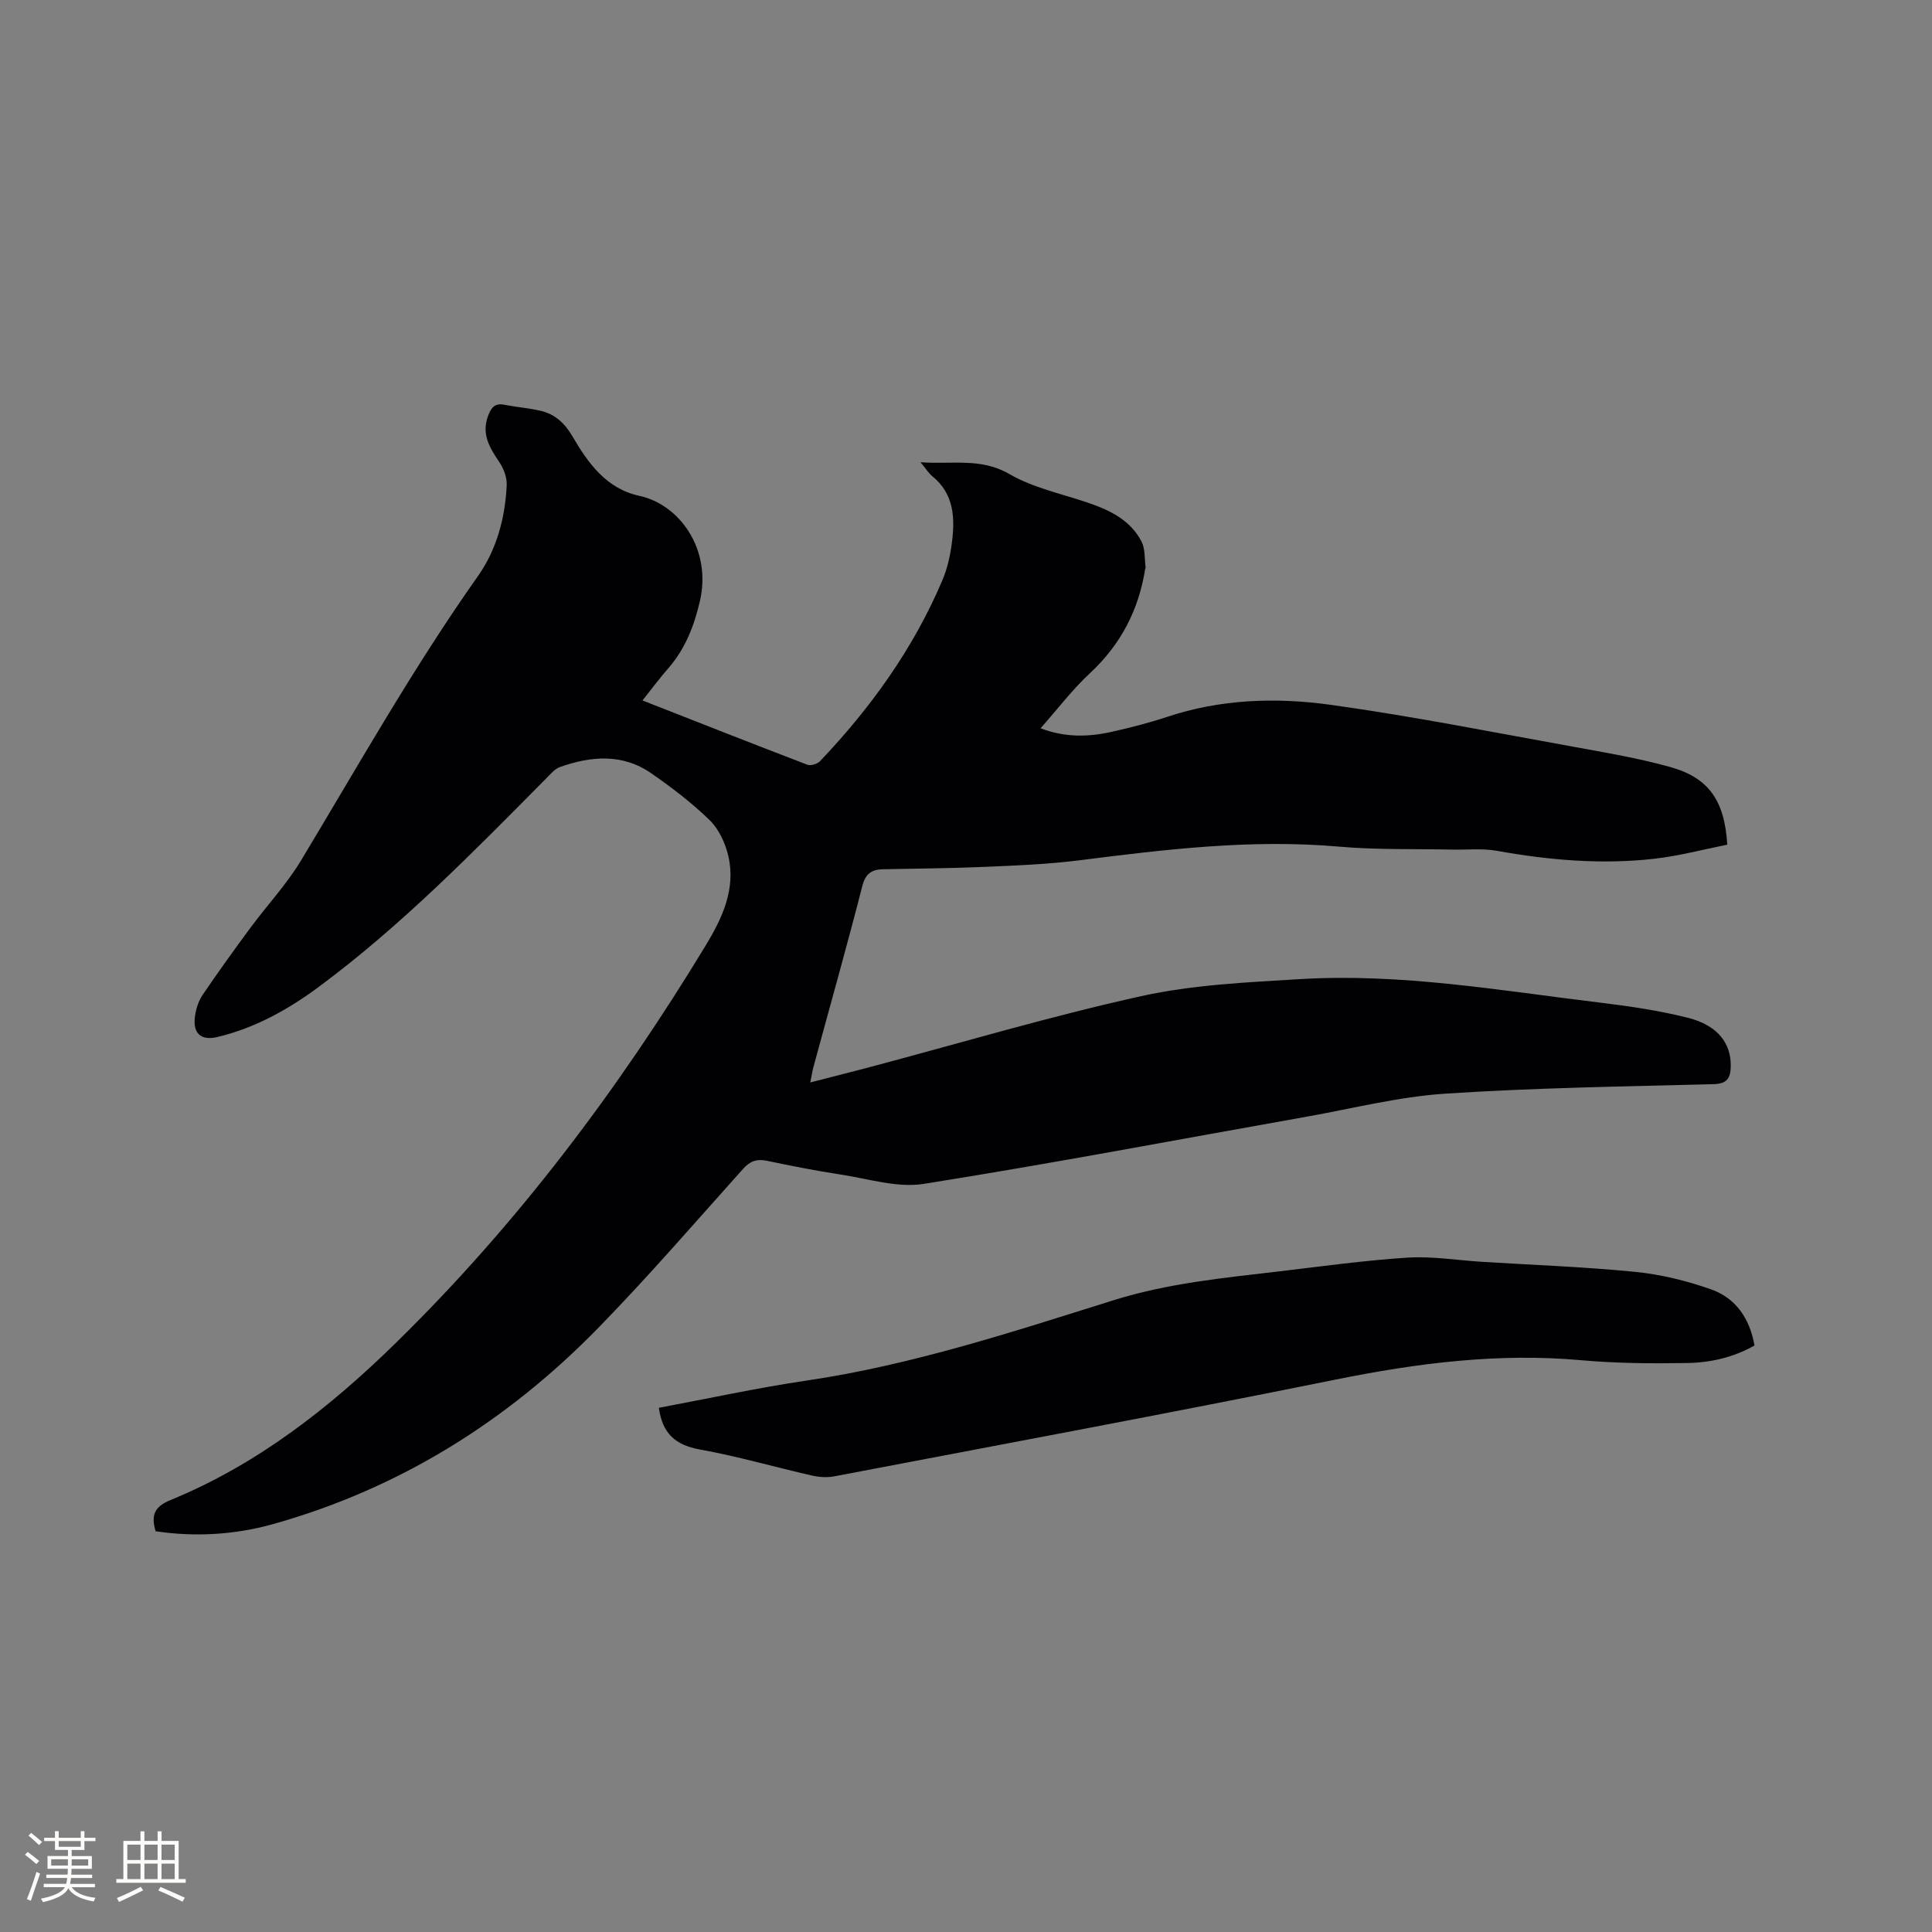 <svg enable-background="new 0 0 400 400" viewBox="0 0 400 400" xmlns="http://www.w3.org/2000/svg"><rect x="0" y="0" width="400" height="400" fill="#808080" stroke="none"/><path d="m133.02 145.02c11.67 4.58 22.87 9 34.11 13.3.71.27 2.09-.14 2.65-.73 10.52-11.06 19.33-23.32 25.32-37.43 1.02-2.4 1.62-5.06 1.96-7.66.68-5.16.53-10.2-4.05-13.92-.77-.63-1.31-1.54-2.43-2.88 6.61.5 12.48-.99 18.39 2.44 4.94 2.87 10.84 4.08 16.34 5.96 4.51 1.54 8.73 3.6 11.02 8 .8 1.53.61 3.57.86 5.38.01.09-.07.2-.09.3-1.34 8.52-5.07 15.69-11.47 21.63-3.62 3.36-6.64 7.37-10.19 11.37 5.1 1.95 9.95 1.82 14.8.72 3.82-.86 7.63-1.83 11.34-3.06 11.12-3.71 22.62-4.09 33.96-2.51 16.97 2.36 33.81 5.72 50.68 8.76 6.55 1.18 13.14 2.32 19.54 4.1 7.98 2.21 11.31 6.93 11.85 16.09-4.98.99-10.05 2.35-15.21 2.93-10.92 1.22-21.77.27-32.57-1.67-2.96-.53-6.08-.17-9.13-.24-7.81-.17-15.66.07-23.42-.61-18.11-1.6-35.95.56-53.84 2.83-6.5.82-13.08 1.08-19.64 1.36-6.99.3-13.98.34-20.98.49-2.36.05-3.63.9-4.3 3.52-3.2 12.51-6.72 24.94-10.1 37.4-.24.88-.37 1.79-.66 3.22 4.4-1.13 8.36-2.13 12.3-3.17 18.72-4.97 37.32-10.52 56.22-14.7 10.67-2.36 21.82-2.85 32.79-3.52 20.97-1.28 41.62 2.38 62.33 4.88 6.08.73 12.19 1.64 18.12 3.14 6.14 1.55 8.95 5.33 8.81 10.13-.07 2.36-.77 3.52-3.53 3.59-18.53.49-37.09.75-55.58 1.97-9.56.63-19.01 3.04-28.49 4.73-26.48 4.7-52.92 9.73-79.48 13.95-5.49.87-11.46-1.06-17.17-1.93-5.13-.78-10.22-1.79-15.3-2.85-2.1-.44-3.49.06-4.95 1.69-9.91 11.05-19.62 22.31-29.98 32.92-18.84 19.3-41.11 33.23-67.21 40.58-8 2.25-16.22 2.73-24.42 1.51-.99-3.29-.27-5.09 3.06-6.45 17.94-7.35 32.93-19.09 46.65-32.52 25.07-24.54 46-52.34 64.16-82.28 3.45-5.69 6.3-11.73 4.69-18.6-.62-2.64-1.95-5.52-3.85-7.37-3.69-3.6-7.86-6.77-12.11-9.72-5.93-4.11-12.43-3.57-18.87-1.29-1.1.39-2 1.49-2.88 2.38-15 15.13-29.89 30.4-47.07 43.14-6.33 4.69-13.18 8.51-20.93 10.37-3.47.83-5.19-.7-4.7-4.29.21-1.53.73-3.17 1.59-4.43 3.19-4.71 6.52-9.32 9.9-13.9 3.46-4.68 7.51-9 10.49-13.96 11.91-19.78 23.23-39.91 36.58-58.8 3.9-5.51 5.66-12.08 5.98-18.86.07-1.59-.63-3.46-1.55-4.81-2.04-3-3.76-5.88-2.25-9.69.63-1.57 1.34-2.52 3.22-2.16 2.49.48 5.04.68 7.51 1.24 3.04.69 5.08 2.56 6.7 5.34 3.22 5.55 7.05 10.83 13.81 12.28 8.36 1.8 15.03 11.09 12.56 21.79-1.19 5.14-3.03 9.89-6.55 13.92-1.79 2.05-3.41 4.24-5.34 6.66z" fill="#010103"/><path d="m136.41 291.47c10.22-1.91 20.36-4.13 30.6-5.64 21.8-3.22 42.64-10.08 63.53-16.63 11.27-3.53 22.79-4.62 34.33-5.98 8.84-1.04 17.67-2.28 26.55-2.84 5.11-.32 10.3.55 15.45.87 10.57.66 21.17 1.03 31.71 2.08 5.3.53 10.63 1.84 15.66 3.61 5.1 1.8 8.02 5.99 9.01 11.63-4.35 2.47-9.11 3.55-13.96 3.63-7.29.12-14.63.07-21.89-.58-17.19-1.55-33.96.59-50.78 3.99-34.57 6.99-69.24 13.44-103.89 20.05-1.5.29-3.19.17-4.69-.18-7.74-1.76-15.4-3.99-23.2-5.39-4.98-.91-7.7-3.28-8.43-8.62z" fill="#010103"/><g fill="#fcfbfa"><path d="m5.17 384 .55-.58c.85.61 1.65 1.24 2.4 1.87l-.59.64c-.83-.73-1.62-1.38-2.36-1.93m1.22 9.53-.82-.34c.71-1.76 1.37-3.64 1.98-5.63.24.13.5.25.76.36-.6 1.67-1.24 3.54-1.92 5.61m-.5-13.5.57-.54c.56.44 1.31 1.06 2.26 1.87l-.64.64c-.68-.66-1.41-1.32-2.19-1.97m3.25.46h2.24v-1.36h.77v1.36h4.57v-1.36h.76v1.36h2.28v.69h-2.28v1.84h-2.64v1.26h4.18v2.64h-4.21c0 .45-.02.86-.05 1.21h4.32v.69h-4.38c-.04.34-.1.75-.19 1.22h5.15v.69h-4.82c.87 1.19 2.51 1.92 4.93 2.19-.17.31-.3.57-.37.76-2.77-.49-4.52-1.41-5.26-2.76-.56 1.26-2.3 2.23-5.24 2.9-.12-.24-.26-.48-.43-.72 2.73-.55 4.38-1.34 4.96-2.38h-4.38v-.69h4.65c.1-.38.17-.79.21-1.22h-4.32v-.69h4.4c.03-.34.05-.75.05-1.21h-4.2v-2.64h4.23v-1.26h-2.69v-1.84h-2.24zm1.46 4.46v1.29h3.45c.01-.4.02-.57.01-.53v-.32-.45h-3.46zm1.55-2.59h4.57v-1.19h-4.57zm6.11 2.59h-3.42v.77c-.01.19-.01.37-.02.53h3.44z"/><path d="m32.63 379.16h.82v1.98h3.54v7.89h1.46v.78h-14.37v-.78h1.46v-7.89h3.54v-1.98h.82v1.98h2.73zm-3.49 11.48.5.73c-1.61.82-3.28 1.63-5 2.41-.13-.27-.28-.55-.44-.82 1.75-.72 3.4-1.49 4.94-2.32m-2.78-5.55h2.73v-3.18h-2.73zm0 3.95h2.73v-3.2h-2.73zm3.54-3.95h2.73v-3.18h-2.73zm0 3.95h2.73v-3.2h-2.73zm7.89 4.68c-1.84-.92-3.51-1.7-5.02-2.32l.45-.73c1.89.8 3.57 1.55 5.04 2.23zm-1.62-11.81h-2.73v3.18h2.73zm-2.73 7.13h2.73v-3.2h-2.73z"/></g></svg>